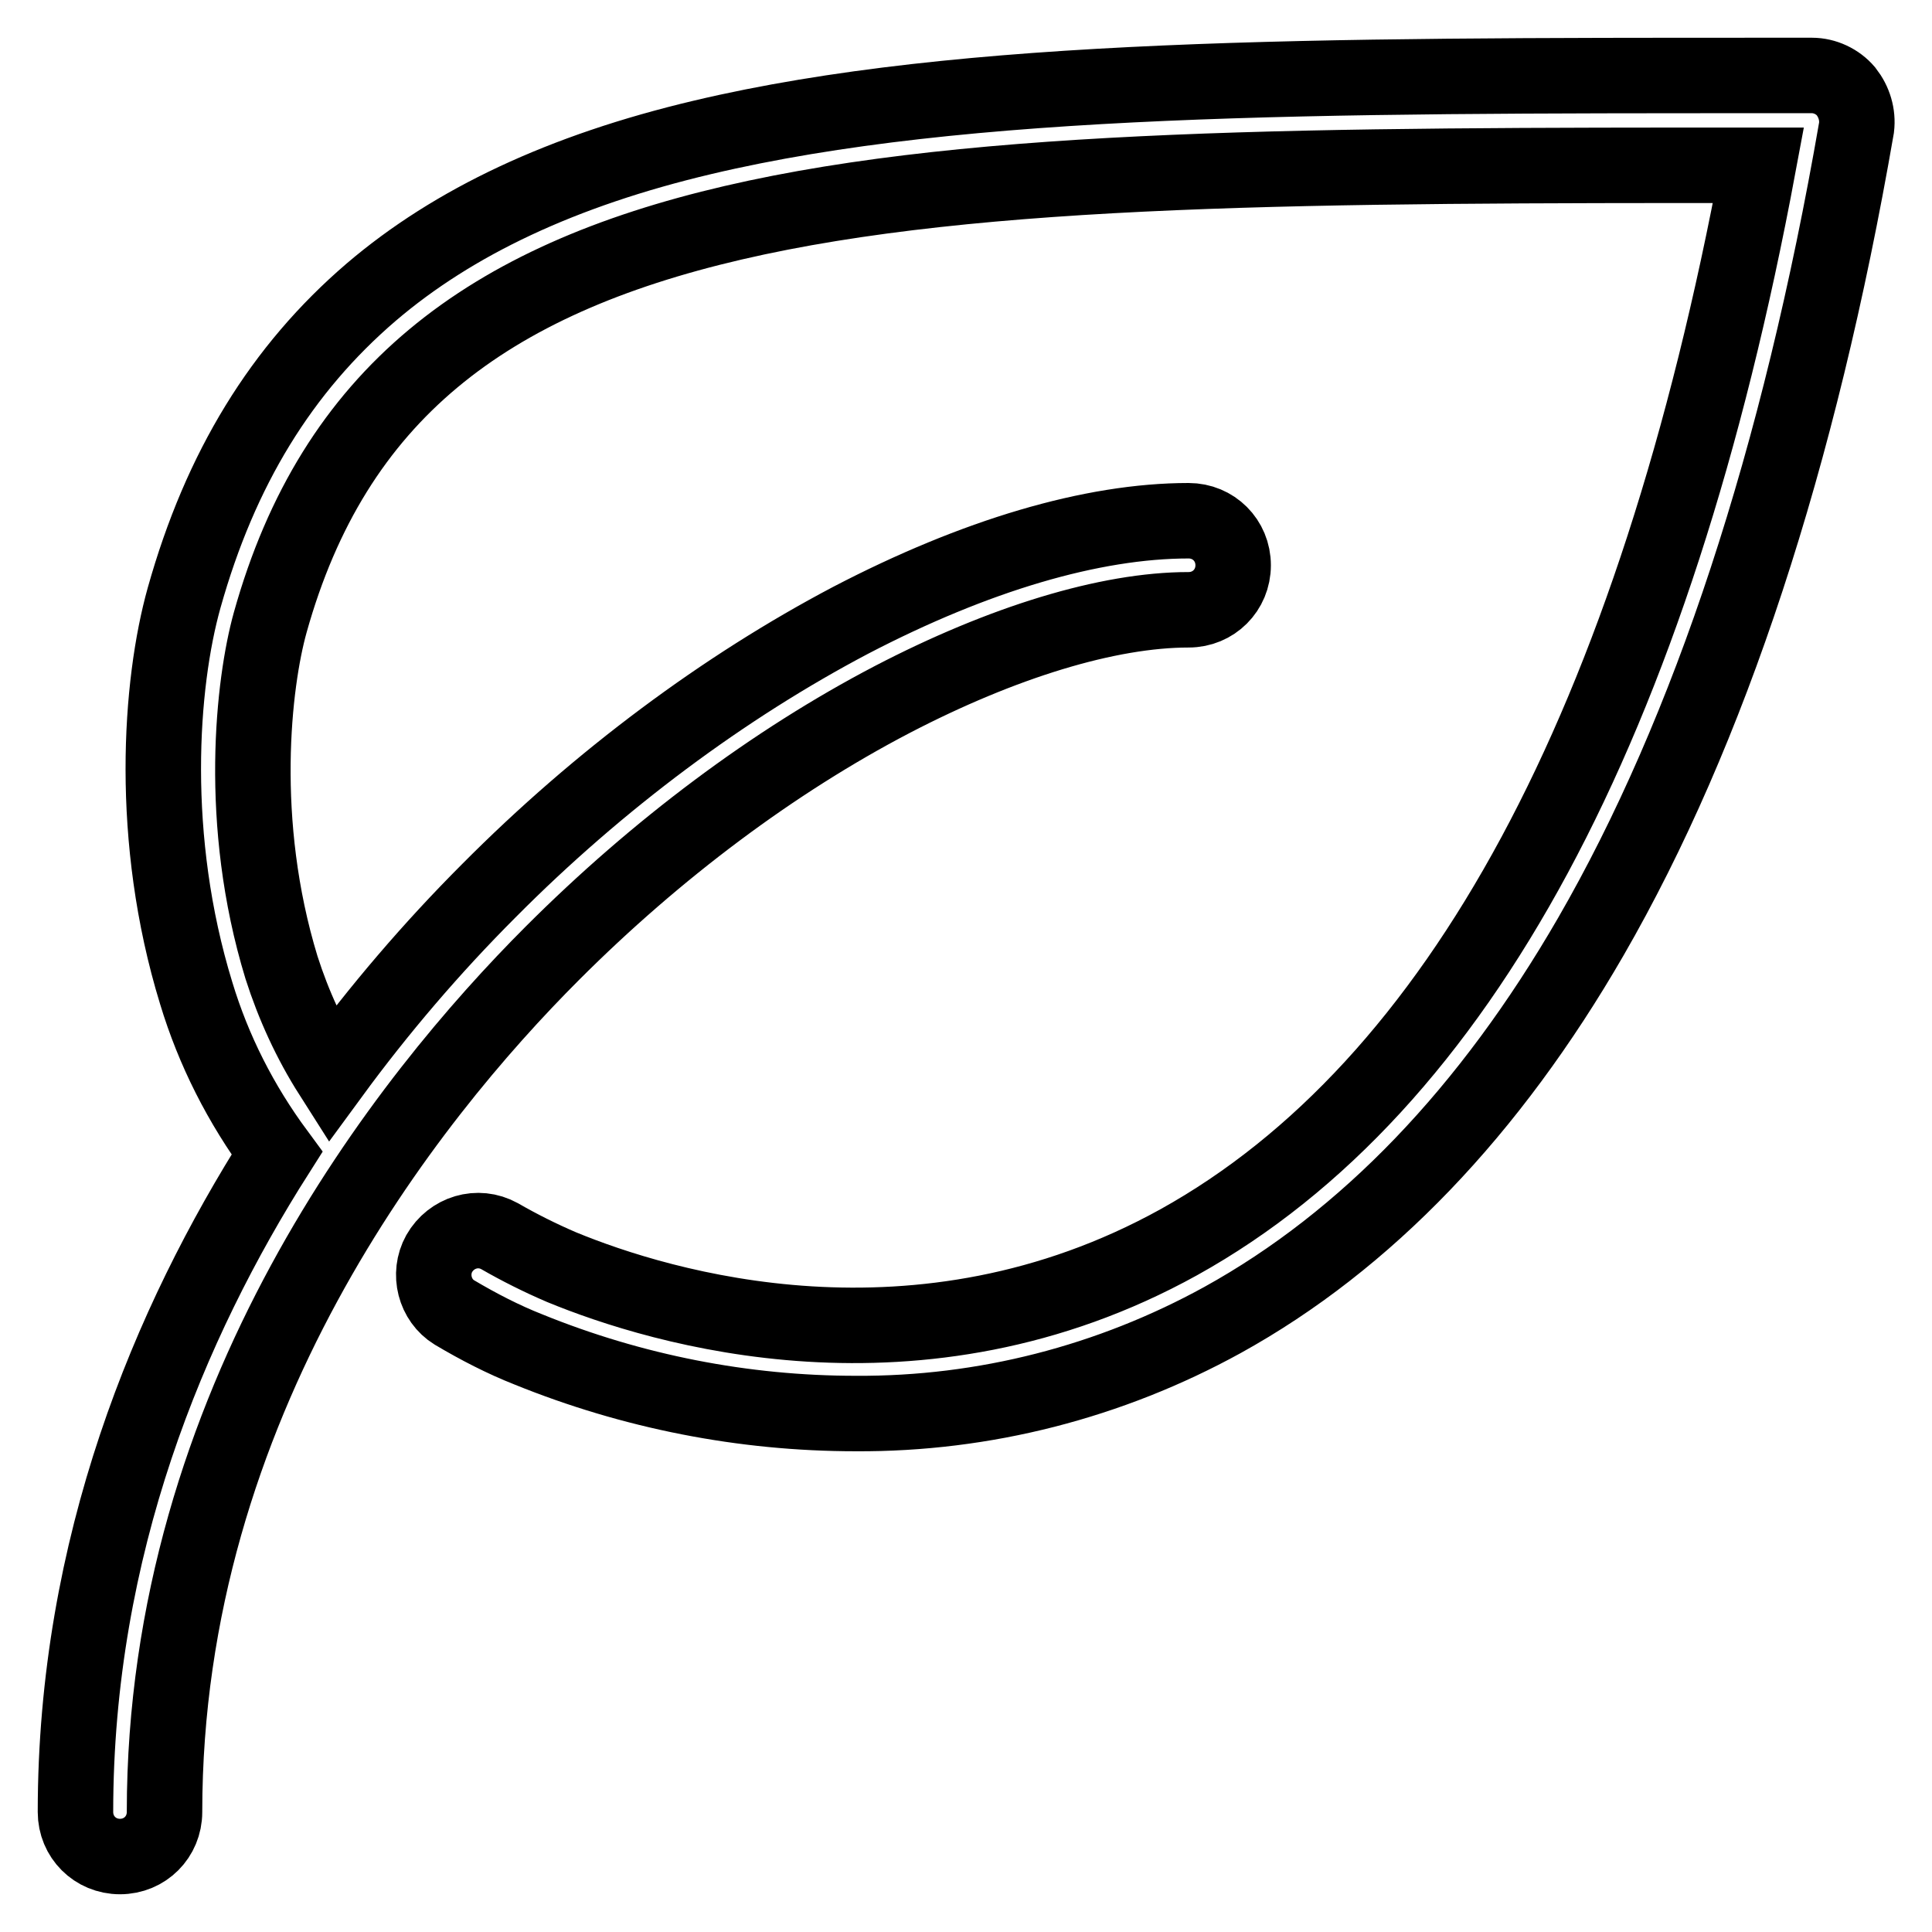 <?xml version="1.0" encoding="utf-8"?>
<!-- Svg Vector Icons : http://www.onlinewebfonts.com/icon -->
<!DOCTYPE svg PUBLIC "-//W3C//DTD SVG 1.1//EN" "http://www.w3.org/Graphics/SVG/1.1/DTD/svg11.dtd">
<svg version="1.1" xmlns="http://www.w3.org/2000/svg" xmlns:xlink="http://www.w3.org/1999/xlink" x="0px" y="0px" viewBox="0 0 256 256" enable-background="new 0 0 256 256" xml:space="preserve">
<g> <path stroke-width="10" fill-opacity="0" stroke="#000000"  d="M244.6,12.1c-1.1-1.3-2.8-2.1-4.5-2.1h-6c-59.5,0-106.4,0-141,8.2c-18.6,4.4-33,11.2-43.9,20.5 C37.3,48.9,29.2,62.1,24.4,79.2c-3.2,11.4-4.7,31.9,1.6,52.4c2.3,7.6,5.9,14.7,10.7,21.2C22.4,175.3,10,204.9,10,240.1 c0,3.3,2.6,5.9,5.9,5.9c3.3,0,5.9-2.6,5.9-5.9c0-54.3,32.2-94.6,51.4-113.8c13.8-13.8,29.3-25.4,45-33.6 c14.6-7.6,28.6-11.9,39.3-11.9c3.3,0,5.9-2.6,5.9-5.9c0-3.3-2.6-5.9-5.9-5.9c-12.8,0-28.3,4.6-44.8,13.2C96,91,79.4,103.3,64.8,118 c-7.6,7.6-14.6,15.8-20.9,24.4c-2.8-4.4-5-9.2-6.6-14.2c-5.9-19.3-3.7-37.8-1.5-45.7c16.9-60.5,81-60.6,197.2-60.6 C219.2,96,193.3,144,156.2,164.6c-34.5,19.1-68.7,8.7-81.8,3.3c-2.8-1.2-5.6-2.6-8.2-4.1c-2.9-1.6-6.4-0.5-8,2.3 c-1.5,2.7-0.6,6.2,2,7.8c3.2,1.9,6.5,3.6,9.8,4.9c13.8,5.6,28.5,8.5,43.4,8.5c17,0.1,33.7-4.2,48.6-12.4 c19-10.5,35.4-27.6,48.8-50.8c15.7-27.2,27.6-63.3,35.2-107.2C246.2,15.2,245.7,13.5,244.6,12.1L244.6,12.1z"/></g>
</svg>